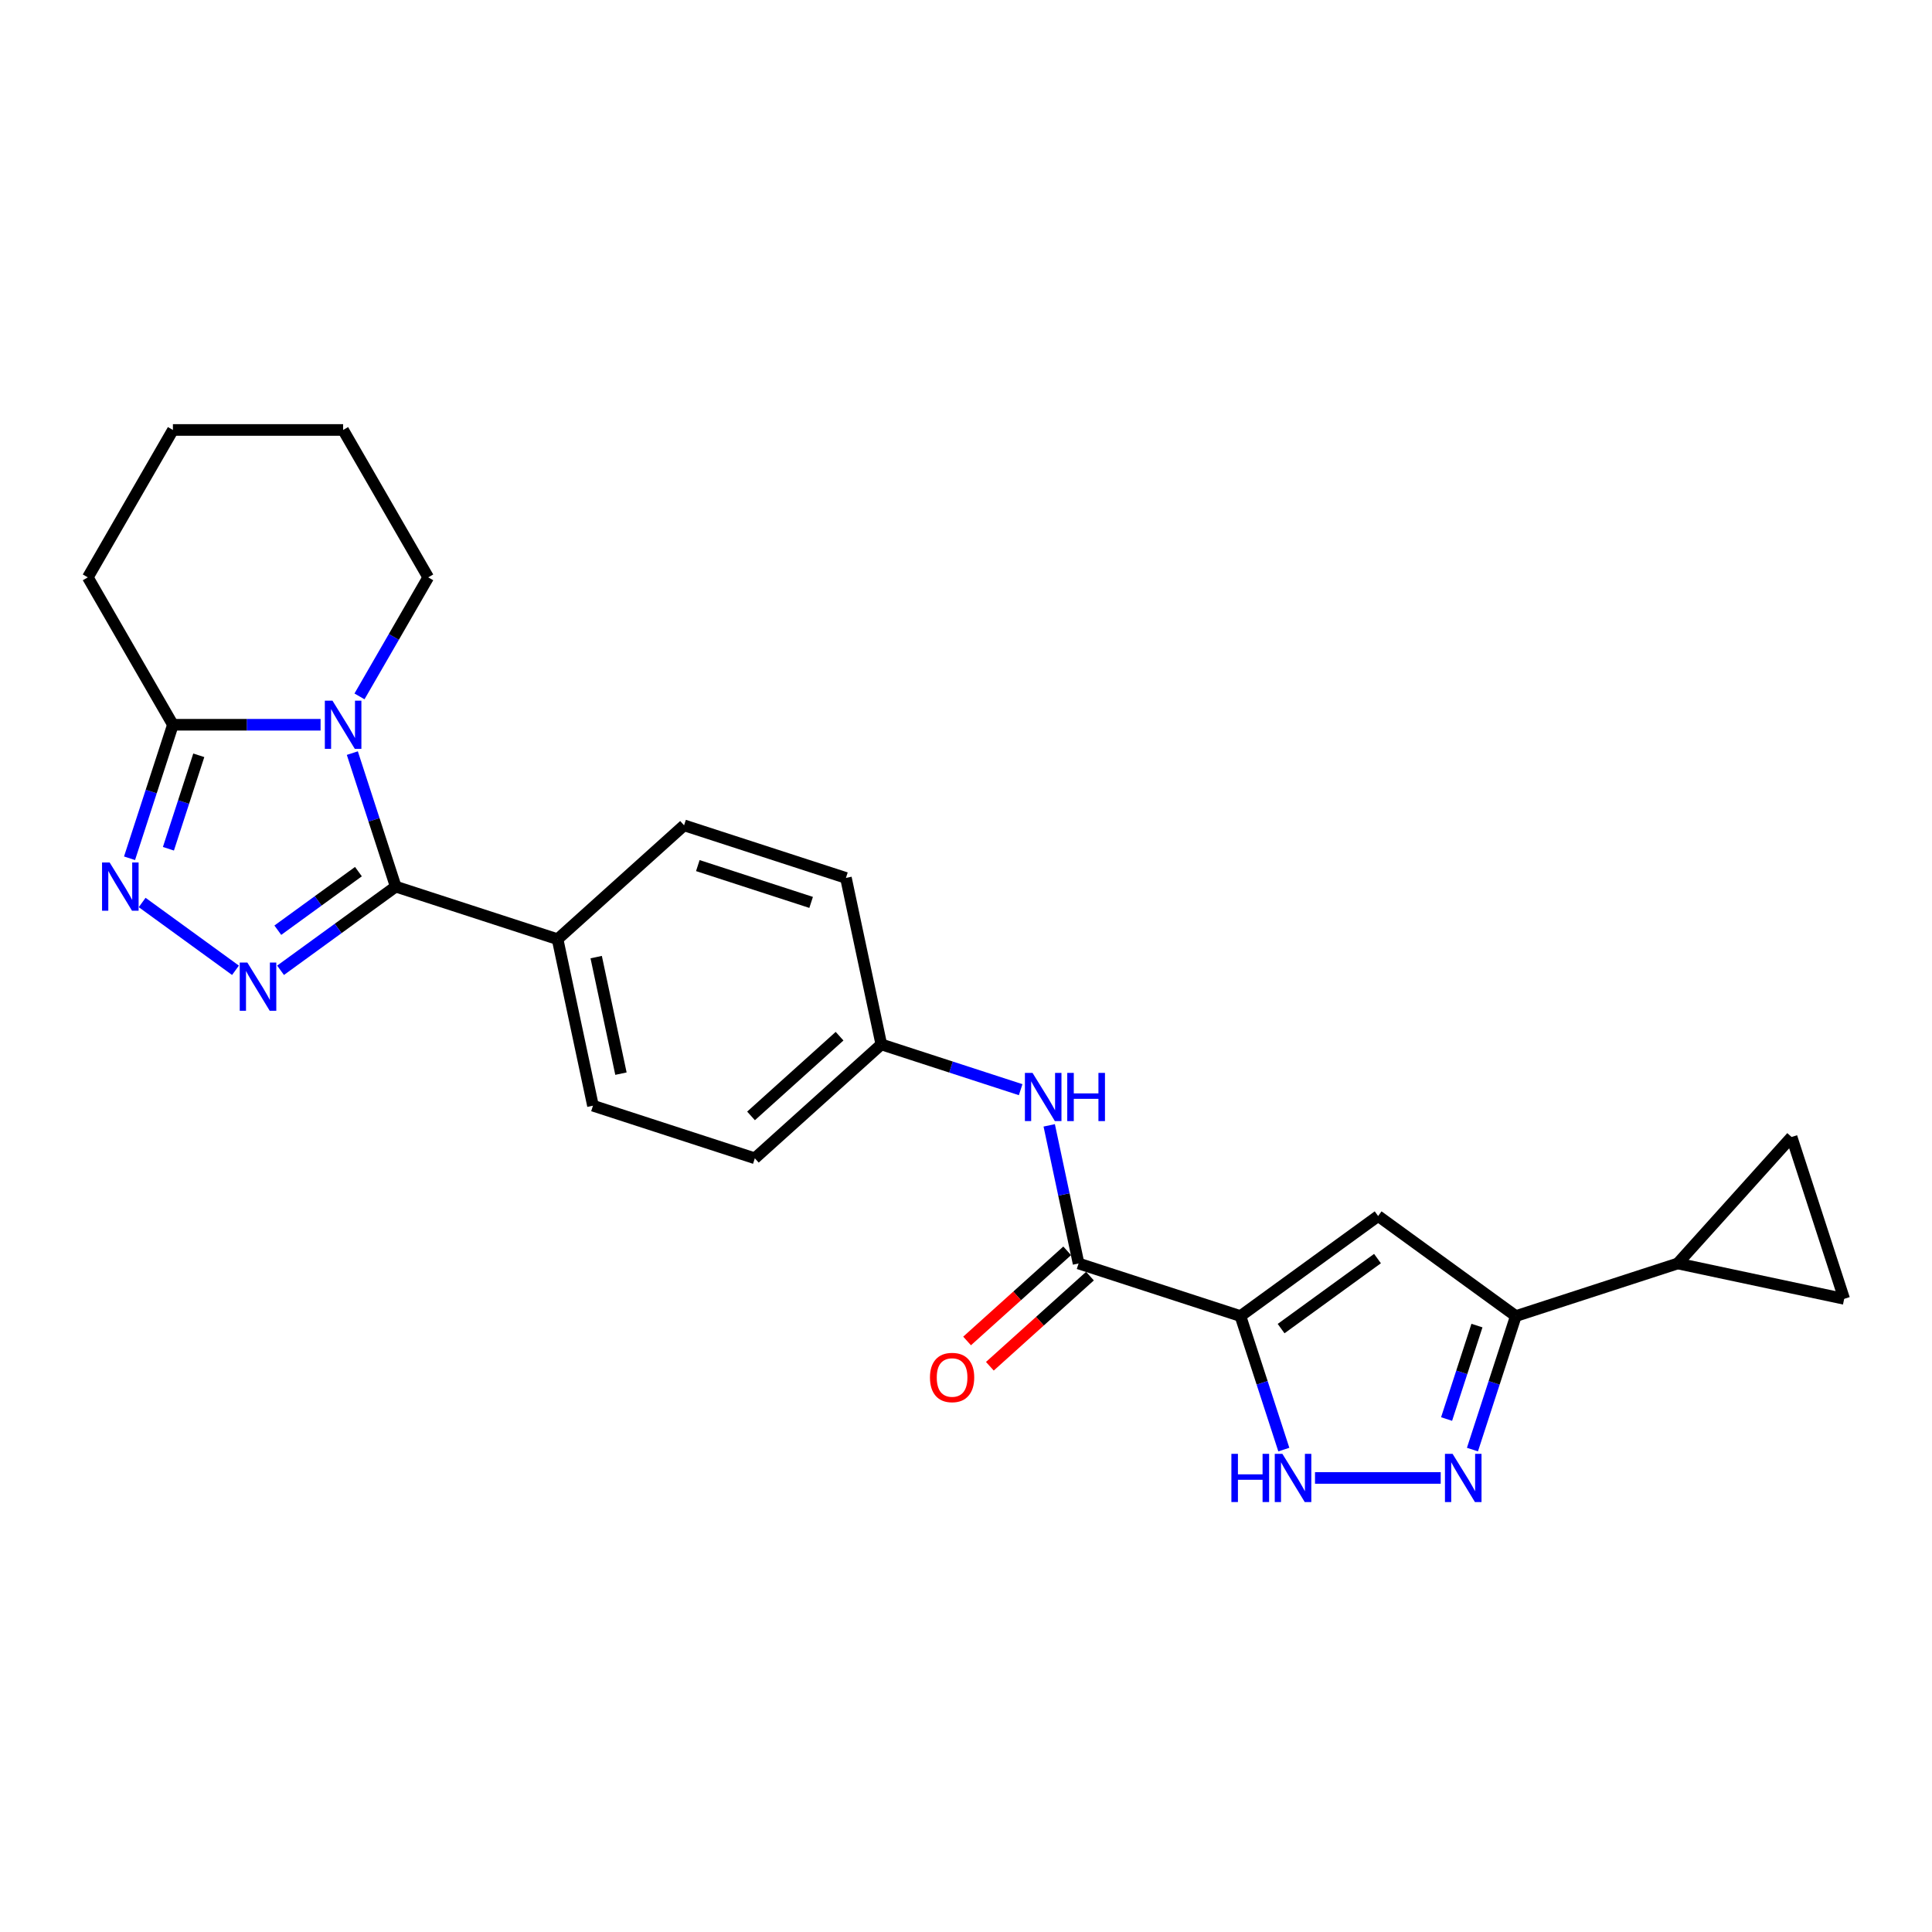 <?xml version='1.0' encoding='iso-8859-1'?>
<svg version='1.1' baseProfile='full'
              xmlns='http://www.w3.org/2000/svg'
                      xmlns:rdkit='http://www.rdkit.org/xml'
                      xmlns:xlink='http://www.w3.org/1999/xlink'
                  xml:space='preserve'
width='1000px' height='1000px' viewBox='0 0 1000 1000'>
<!-- END OF HEADER -->
<rect style='opacity:1.0;fill:#FFFFFF;stroke:none' width='1000' height='1000' x='0' y='0'> </rect>
<path class='bond-0' d='M 182.366,389.807 L 193.593,424.36' style='fill:none;fill-rule:evenodd;stroke:#0000FF;stroke-width:6px;stroke-linecap:butt;stroke-linejoin:miter;stroke-opacity:1' />
<path class='bond-0' d='M 193.593,424.36 L 204.82,458.913' style='fill:none;fill-rule:evenodd;stroke:#000000;stroke-width:6px;stroke-linecap:butt;stroke-linejoin:miter;stroke-opacity:1' />
<path class='bond-7' d='M 165.933,375.13 L 127.718,375.13' style='fill:none;fill-rule:evenodd;stroke:#0000FF;stroke-width:6px;stroke-linecap:butt;stroke-linejoin:miter;stroke-opacity:1' />
<path class='bond-7' d='M 127.718,375.13 L 89.502,375.13' style='fill:none;fill-rule:evenodd;stroke:#000000;stroke-width:6px;stroke-linecap:butt;stroke-linejoin:miter;stroke-opacity:1' />
<path class='bond-19' d='M 186.07,360.453 L 203.857,329.646' style='fill:none;fill-rule:evenodd;stroke:#0000FF;stroke-width:6px;stroke-linecap:butt;stroke-linejoin:miter;stroke-opacity:1' />
<path class='bond-19' d='M 203.857,329.646 L 221.644,298.838' style='fill:none;fill-rule:evenodd;stroke:#000000;stroke-width:6px;stroke-linecap:butt;stroke-linejoin:miter;stroke-opacity:1' />
<path class='bond-2' d='M 204.82,458.913 L 175.016,480.567' style='fill:none;fill-rule:evenodd;stroke:#000000;stroke-width:6px;stroke-linecap:butt;stroke-linejoin:miter;stroke-opacity:1' />
<path class='bond-2' d='M 175.016,480.567 L 145.213,502.22' style='fill:none;fill-rule:evenodd;stroke:#0000FF;stroke-width:6px;stroke-linecap:butt;stroke-linejoin:miter;stroke-opacity:1' />
<path class='bond-2' d='M 185.523,451.155 L 164.66,466.313' style='fill:none;fill-rule:evenodd;stroke:#000000;stroke-width:6px;stroke-linecap:butt;stroke-linejoin:miter;stroke-opacity:1' />
<path class='bond-2' d='M 164.66,466.313 L 143.798,481.47' style='fill:none;fill-rule:evenodd;stroke:#0000FF;stroke-width:6px;stroke-linecap:butt;stroke-linejoin:miter;stroke-opacity:1' />
<path class='bond-14' d='M 204.82,458.913 L 288.603,486.136' style='fill:none;fill-rule:evenodd;stroke:#000000;stroke-width:6px;stroke-linecap:butt;stroke-linejoin:miter;stroke-opacity:1' />
<path class='bond-1' d='M 642.052,681.197 L 558.269,653.974' style='fill:none;fill-rule:evenodd;stroke:#000000;stroke-width:6px;stroke-linecap:butt;stroke-linejoin:miter;stroke-opacity:1' />
<path class='bond-4' d='M 642.052,681.197 L 713.322,629.416' style='fill:none;fill-rule:evenodd;stroke:#000000;stroke-width:6px;stroke-linecap:butt;stroke-linejoin:miter;stroke-opacity:1' />
<path class='bond-4' d='M 663.099,687.684 L 712.988,651.438' style='fill:none;fill-rule:evenodd;stroke:#000000;stroke-width:6px;stroke-linecap:butt;stroke-linejoin:miter;stroke-opacity:1' />
<path class='bond-6' d='M 642.052,681.197 L 653.279,715.751' style='fill:none;fill-rule:evenodd;stroke:#000000;stroke-width:6px;stroke-linecap:butt;stroke-linejoin:miter;stroke-opacity:1' />
<path class='bond-6' d='M 653.279,715.751 L 664.506,750.304' style='fill:none;fill-rule:evenodd;stroke:#0000FF;stroke-width:6px;stroke-linecap:butt;stroke-linejoin:miter;stroke-opacity:1' />
<path class='bond-25' d='M 121.886,502.22 L 73.582,467.126' style='fill:none;fill-rule:evenodd;stroke:#0000FF;stroke-width:6px;stroke-linecap:butt;stroke-linejoin:miter;stroke-opacity:1' />
<path class='bond-3' d='M 67.048,444.237 L 78.275,409.683' style='fill:none;fill-rule:evenodd;stroke:#0000FF;stroke-width:6px;stroke-linecap:butt;stroke-linejoin:miter;stroke-opacity:1' />
<path class='bond-3' d='M 78.275,409.683 L 89.502,375.13' style='fill:none;fill-rule:evenodd;stroke:#000000;stroke-width:6px;stroke-linecap:butt;stroke-linejoin:miter;stroke-opacity:1' />
<path class='bond-3' d='M 87.173,439.315 L 95.032,415.128' style='fill:none;fill-rule:evenodd;stroke:#0000FF;stroke-width:6px;stroke-linecap:butt;stroke-linejoin:miter;stroke-opacity:1' />
<path class='bond-3' d='M 95.032,415.128 L 102.891,390.941' style='fill:none;fill-rule:evenodd;stroke:#000000;stroke-width:6px;stroke-linecap:butt;stroke-linejoin:miter;stroke-opacity:1' />
<path class='bond-9' d='M 713.322,629.416 L 784.592,681.197' style='fill:none;fill-rule:evenodd;stroke:#000000;stroke-width:6px;stroke-linecap:butt;stroke-linejoin:miter;stroke-opacity:1' />
<path class='bond-5' d='M 745.706,764.981 L 680.647,764.981' style='fill:none;fill-rule:evenodd;stroke:#0000FF;stroke-width:6px;stroke-linecap:butt;stroke-linejoin:miter;stroke-opacity:1' />
<path class='bond-28' d='M 762.138,750.304 L 773.365,715.751' style='fill:none;fill-rule:evenodd;stroke:#0000FF;stroke-width:6px;stroke-linecap:butt;stroke-linejoin:miter;stroke-opacity:1' />
<path class='bond-28' d='M 773.365,715.751 L 784.592,681.197' style='fill:none;fill-rule:evenodd;stroke:#000000;stroke-width:6px;stroke-linecap:butt;stroke-linejoin:miter;stroke-opacity:1' />
<path class='bond-28' d='M 748.75,734.493 L 756.609,710.306' style='fill:none;fill-rule:evenodd;stroke:#0000FF;stroke-width:6px;stroke-linecap:butt;stroke-linejoin:miter;stroke-opacity:1' />
<path class='bond-28' d='M 756.609,710.306 L 764.468,686.119' style='fill:none;fill-rule:evenodd;stroke:#000000;stroke-width:6px;stroke-linecap:butt;stroke-linejoin:miter;stroke-opacity:1' />
<path class='bond-22' d='M 89.502,375.13 L 45.455,298.838' style='fill:none;fill-rule:evenodd;stroke:#000000;stroke-width:6px;stroke-linecap:butt;stroke-linejoin:miter;stroke-opacity:1' />
<path class='bond-8' d='M 558.269,653.974 L 550.67,618.228' style='fill:none;fill-rule:evenodd;stroke:#000000;stroke-width:6px;stroke-linecap:butt;stroke-linejoin:miter;stroke-opacity:1' />
<path class='bond-8' d='M 550.67,618.228 L 543.072,582.481' style='fill:none;fill-rule:evenodd;stroke:#0000FF;stroke-width:6px;stroke-linecap:butt;stroke-linejoin:miter;stroke-opacity:1' />
<path class='bond-15' d='M 552.374,647.428 L 526.468,670.754' style='fill:none;fill-rule:evenodd;stroke:#000000;stroke-width:6px;stroke-linecap:butt;stroke-linejoin:miter;stroke-opacity:1' />
<path class='bond-15' d='M 526.468,670.754 L 500.561,694.08' style='fill:none;fill-rule:evenodd;stroke:#FF0000;stroke-width:6px;stroke-linecap:butt;stroke-linejoin:miter;stroke-opacity:1' />
<path class='bond-15' d='M 564.163,660.521 L 538.257,683.847' style='fill:none;fill-rule:evenodd;stroke:#000000;stroke-width:6px;stroke-linecap:butt;stroke-linejoin:miter;stroke-opacity:1' />
<path class='bond-15' d='M 538.257,683.847 L 512.351,707.173' style='fill:none;fill-rule:evenodd;stroke:#FF0000;stroke-width:6px;stroke-linecap:butt;stroke-linejoin:miter;stroke-opacity:1' />
<path class='bond-10' d='M 784.592,681.197 L 868.376,653.974' style='fill:none;fill-rule:evenodd;stroke:#000000;stroke-width:6px;stroke-linecap:butt;stroke-linejoin:miter;stroke-opacity:1' />
<path class='bond-12' d='M 868.376,653.974 L 927.323,588.507' style='fill:none;fill-rule:evenodd;stroke:#000000;stroke-width:6px;stroke-linecap:butt;stroke-linejoin:miter;stroke-opacity:1' />
<path class='bond-13' d='M 868.376,653.974 L 954.545,672.29' style='fill:none;fill-rule:evenodd;stroke:#000000;stroke-width:6px;stroke-linecap:butt;stroke-linejoin:miter;stroke-opacity:1' />
<path class='bond-11' d='M 528.289,564.015 L 492.229,552.298' style='fill:none;fill-rule:evenodd;stroke:#0000FF;stroke-width:6px;stroke-linecap:butt;stroke-linejoin:miter;stroke-opacity:1' />
<path class='bond-11' d='M 492.229,552.298 L 456.169,540.582' style='fill:none;fill-rule:evenodd;stroke:#000000;stroke-width:6px;stroke-linecap:butt;stroke-linejoin:miter;stroke-opacity:1' />
<path class='bond-29' d='M 927.323,588.507 L 954.545,672.29' style='fill:none;fill-rule:evenodd;stroke:#000000;stroke-width:6px;stroke-linecap:butt;stroke-linejoin:miter;stroke-opacity:1' />
<path class='bond-16' d='M 288.603,486.136 L 306.919,572.306' style='fill:none;fill-rule:evenodd;stroke:#000000;stroke-width:6px;stroke-linecap:butt;stroke-linejoin:miter;stroke-opacity:1' />
<path class='bond-16' d='M 308.584,495.398 L 321.405,555.717' style='fill:none;fill-rule:evenodd;stroke:#000000;stroke-width:6px;stroke-linecap:butt;stroke-linejoin:miter;stroke-opacity:1' />
<path class='bond-17' d='M 288.603,486.136 L 354.07,427.189' style='fill:none;fill-rule:evenodd;stroke:#000000;stroke-width:6px;stroke-linecap:butt;stroke-linejoin:miter;stroke-opacity:1' />
<path class='bond-20' d='M 306.919,572.306 L 390.702,599.529' style='fill:none;fill-rule:evenodd;stroke:#000000;stroke-width:6px;stroke-linecap:butt;stroke-linejoin:miter;stroke-opacity:1' />
<path class='bond-21' d='M 354.07,427.189 L 437.853,454.412' style='fill:none;fill-rule:evenodd;stroke:#000000;stroke-width:6px;stroke-linecap:butt;stroke-linejoin:miter;stroke-opacity:1' />
<path class='bond-21' d='M 361.193,448.029 L 419.841,467.085' style='fill:none;fill-rule:evenodd;stroke:#000000;stroke-width:6px;stroke-linecap:butt;stroke-linejoin:miter;stroke-opacity:1' />
<path class='bond-18' d='M 456.169,540.582 L 437.853,454.412' style='fill:none;fill-rule:evenodd;stroke:#000000;stroke-width:6px;stroke-linecap:butt;stroke-linejoin:miter;stroke-opacity:1' />
<path class='bond-27' d='M 456.169,540.582 L 390.702,599.529' style='fill:none;fill-rule:evenodd;stroke:#000000;stroke-width:6px;stroke-linecap:butt;stroke-linejoin:miter;stroke-opacity:1' />
<path class='bond-27' d='M 434.56,536.33 L 388.733,577.593' style='fill:none;fill-rule:evenodd;stroke:#000000;stroke-width:6px;stroke-linecap:butt;stroke-linejoin:miter;stroke-opacity:1' />
<path class='bond-23' d='M 221.644,298.838 L 177.597,222.545' style='fill:none;fill-rule:evenodd;stroke:#000000;stroke-width:6px;stroke-linecap:butt;stroke-linejoin:miter;stroke-opacity:1' />
<path class='bond-26' d='M 45.455,298.838 L 89.502,222.545' style='fill:none;fill-rule:evenodd;stroke:#000000;stroke-width:6px;stroke-linecap:butt;stroke-linejoin:miter;stroke-opacity:1' />
<path class='bond-24' d='M 177.597,222.545 L 89.502,222.545' style='fill:none;fill-rule:evenodd;stroke:#000000;stroke-width:6px;stroke-linecap:butt;stroke-linejoin:miter;stroke-opacity:1' />
<path  class='atom-0' d='M 172.082 362.656
L 180.257 375.87
Q 181.068 377.174, 182.372 379.535
Q 183.675 381.896, 183.746 382.037
L 183.746 362.656
L 187.058 362.656
L 187.058 387.604
L 183.64 387.604
L 174.866 373.157
Q 173.844 371.465, 172.752 369.527
Q 171.695 367.589, 171.377 366.99
L 171.377 387.604
L 168.136 387.604
L 168.136 362.656
L 172.082 362.656
' fill='#0000FF'/>
<path  class='atom-3' d='M 128.035 498.22
L 136.21 511.434
Q 137.02 512.738, 138.324 515.099
Q 139.628 517.46, 139.698 517.601
L 139.698 498.22
L 143.011 498.22
L 143.011 523.168
L 139.593 523.168
L 130.819 508.721
Q 129.797 507.029, 128.704 505.091
Q 127.647 503.153, 127.33 502.554
L 127.33 523.168
L 124.088 523.168
L 124.088 498.22
L 128.035 498.22
' fill='#0000FF'/>
<path  class='atom-4' d='M 56.764 446.439
L 64.94 459.653
Q 65.75 460.957, 67.054 463.318
Q 68.358 465.679, 68.428 465.82
L 68.428 446.439
L 71.741 446.439
L 71.741 471.388
L 68.323 471.388
L 59.548 456.94
Q 58.526 455.249, 57.434 453.311
Q 56.377 451.372, 56.06 450.773
L 56.06 471.388
L 52.818 471.388
L 52.818 446.439
L 56.764 446.439
' fill='#0000FF'/>
<path  class='atom-6' d='M 751.855 752.506
L 760.03 765.721
Q 760.841 767.024, 762.144 769.385
Q 763.448 771.746, 763.519 771.887
L 763.519 752.506
L 766.831 752.506
L 766.831 777.455
L 763.413 777.455
L 754.639 763.007
Q 753.617 761.316, 752.524 759.378
Q 751.467 757.44, 751.15 756.841
L 751.15 777.455
L 747.908 777.455
L 747.908 752.506
L 751.855 752.506
' fill='#0000FF'/>
<path  class='atom-7' d='M 637.367 752.506
L 640.75 752.506
L 640.75 763.113
L 653.506 763.113
L 653.506 752.506
L 656.889 752.506
L 656.889 777.455
L 653.506 777.455
L 653.506 765.932
L 640.75 765.932
L 640.75 777.455
L 637.367 777.455
L 637.367 752.506
' fill='#0000FF'/>
<path  class='atom-7' d='M 663.76 752.506
L 671.935 765.721
Q 672.746 767.024, 674.049 769.385
Q 675.353 771.746, 675.424 771.887
L 675.424 752.506
L 678.736 752.506
L 678.736 777.455
L 675.318 777.455
L 666.544 763.007
Q 665.522 761.316, 664.429 759.378
Q 663.372 757.44, 663.055 756.841
L 663.055 777.455
L 659.813 777.455
L 659.813 752.506
L 663.76 752.506
' fill='#0000FF'/>
<path  class='atom-12' d='M 534.438 555.33
L 542.613 568.545
Q 543.424 569.848, 544.727 572.209
Q 546.031 574.57, 546.102 574.711
L 546.102 555.33
L 549.414 555.33
L 549.414 580.279
L 545.996 580.279
L 537.222 565.831
Q 536.2 564.14, 535.107 562.202
Q 534.05 560.264, 533.733 559.665
L 533.733 580.279
L 530.491 580.279
L 530.491 555.33
L 534.438 555.33
' fill='#0000FF'/>
<path  class='atom-12' d='M 552.409 555.33
L 555.792 555.33
L 555.792 565.937
L 568.548 565.937
L 568.548 555.33
L 571.931 555.33
L 571.931 580.279
L 568.548 580.279
L 568.548 568.756
L 555.792 568.756
L 555.792 580.279
L 552.409 580.279
L 552.409 555.33
' fill='#0000FF'/>
<path  class='atom-16' d='M 481.349 712.992
Q 481.349 707.001, 484.309 703.654
Q 487.269 700.306, 492.801 700.306
Q 498.334 700.306, 501.294 703.654
Q 504.254 707.001, 504.254 712.992
Q 504.254 719.053, 501.258 722.506
Q 498.263 725.924, 492.801 725.924
Q 487.304 725.924, 484.309 722.506
Q 481.349 719.088, 481.349 712.992
M 492.801 723.105
Q 496.607 723.105, 498.651 720.568
Q 500.73 717.996, 500.73 712.992
Q 500.73 708.094, 498.651 705.627
Q 496.607 703.125, 492.801 703.125
Q 488.996 703.125, 486.917 705.592
Q 484.873 708.059, 484.873 712.992
Q 484.873 718.031, 486.917 720.568
Q 488.996 723.105, 492.801 723.105
' fill='#FF0000'/>
</svg>
